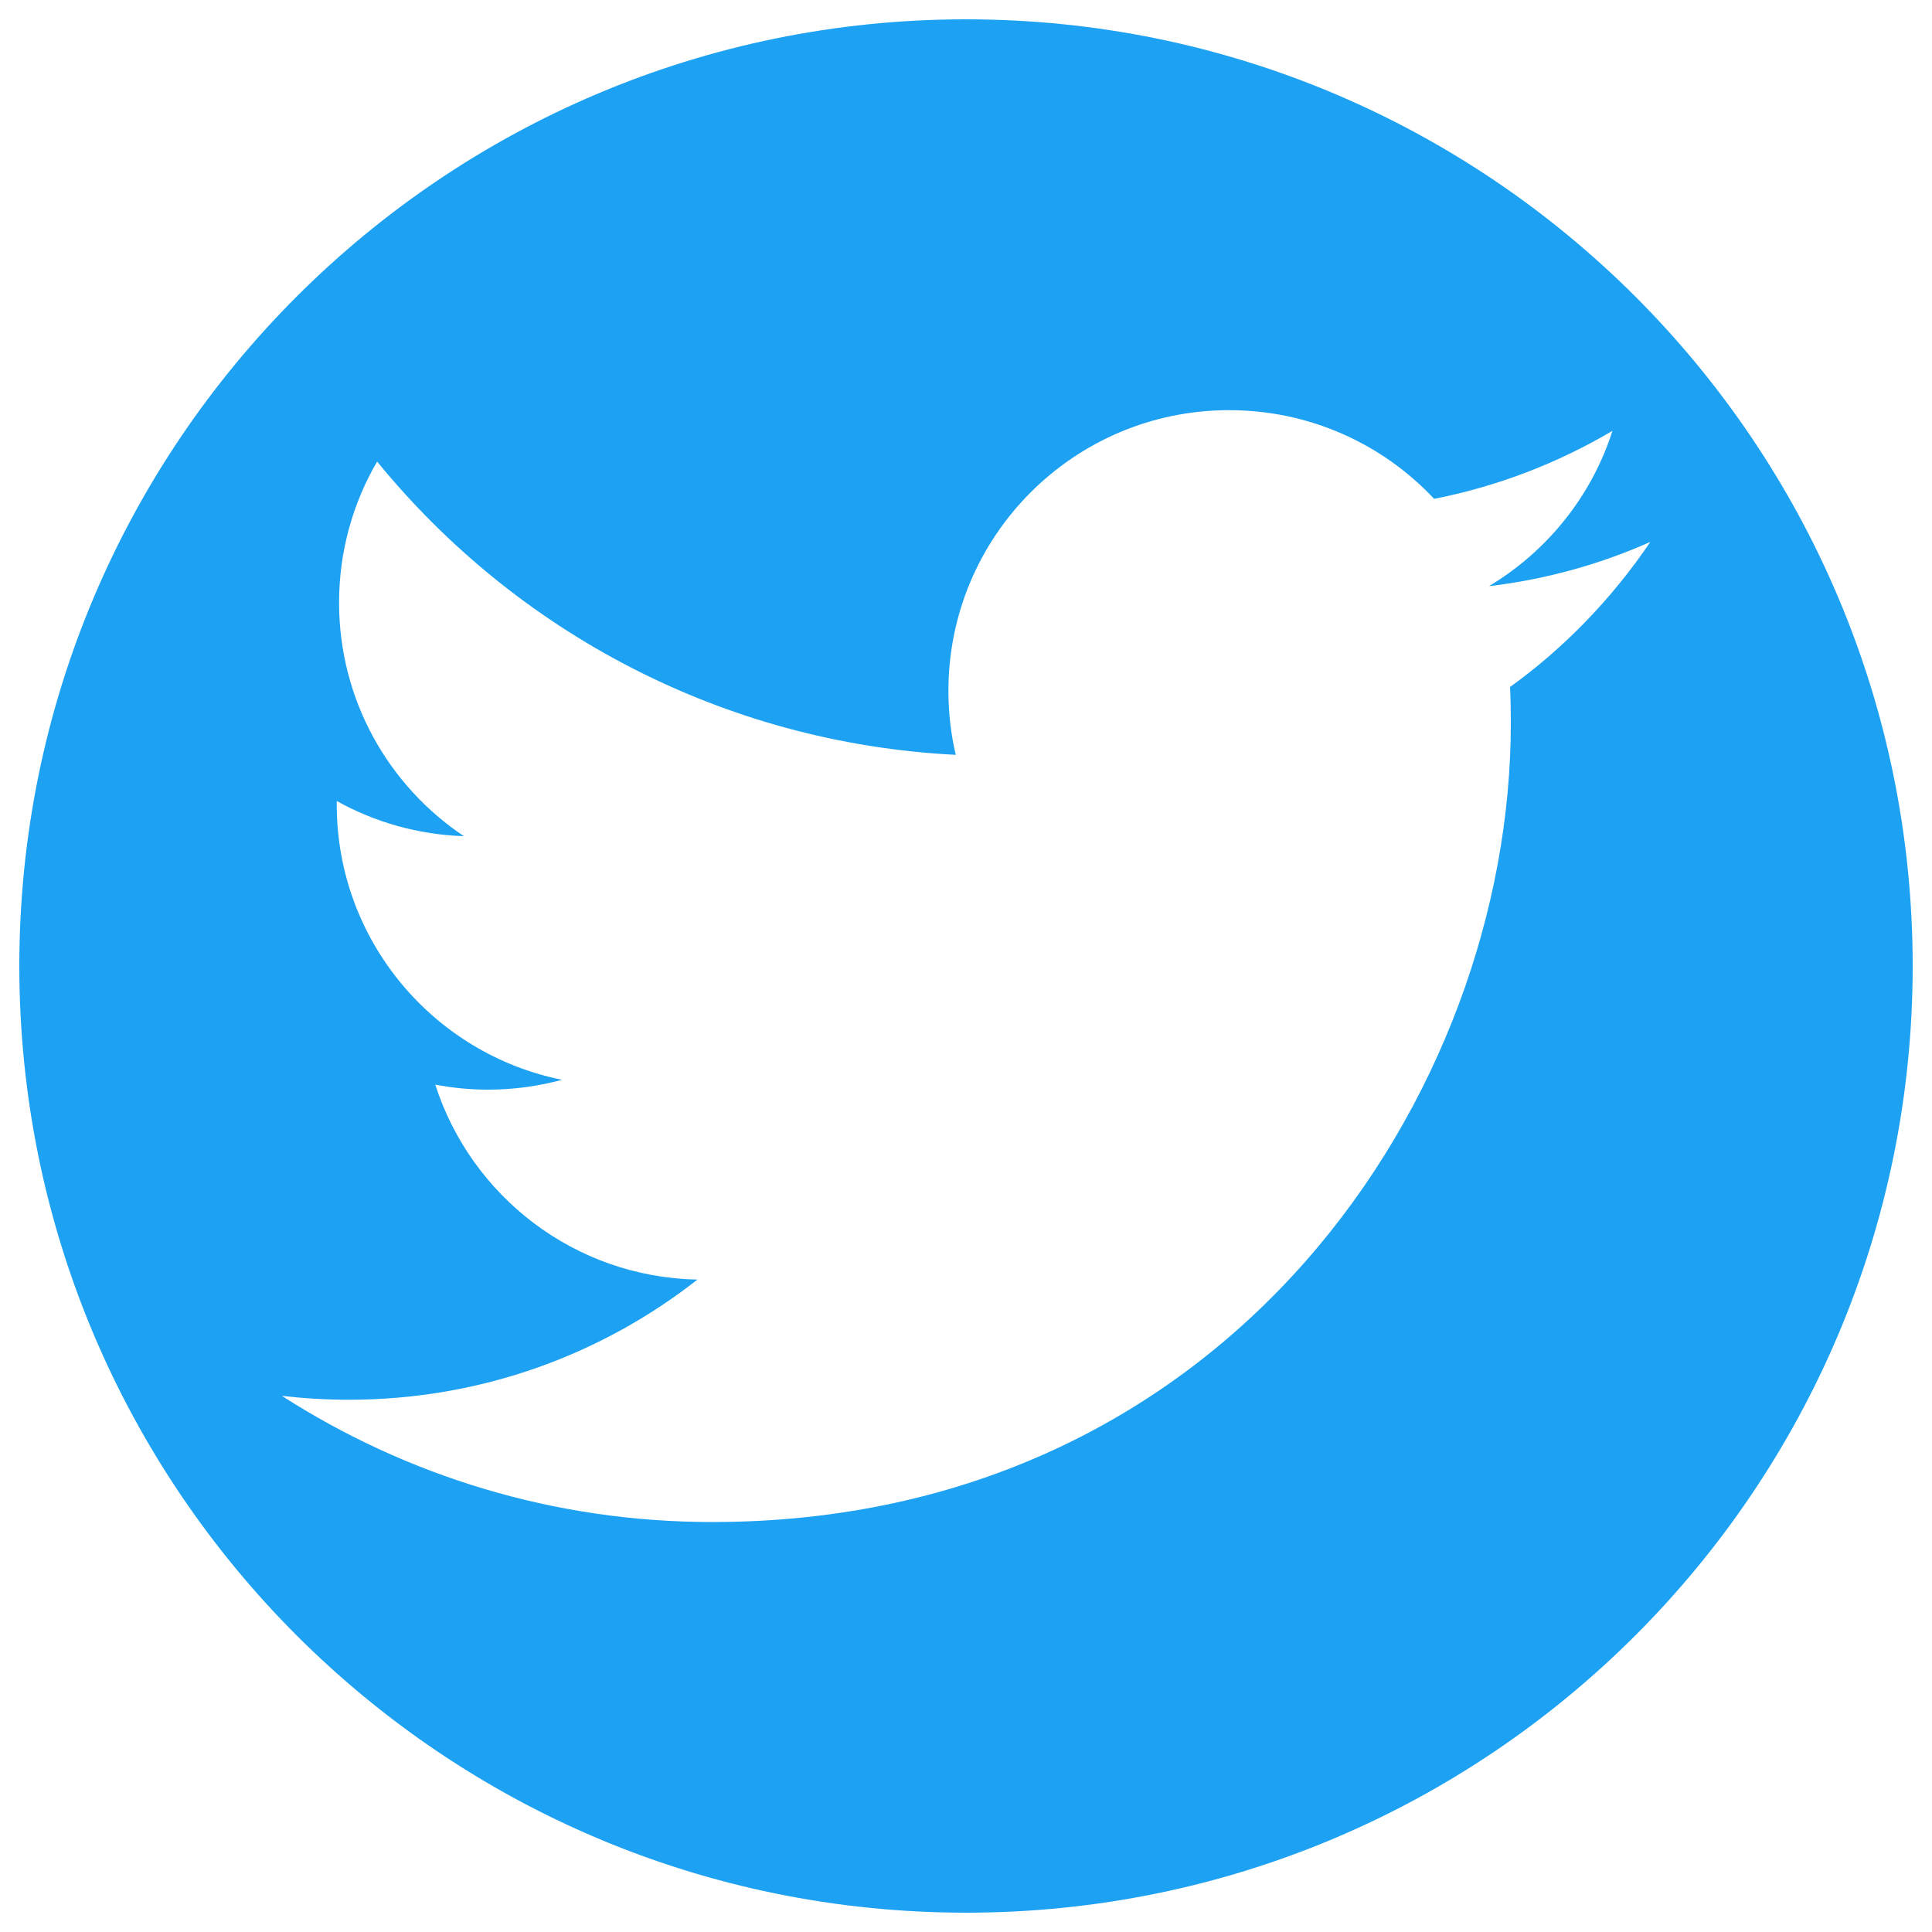 <?xml version="1.0" encoding="utf-8"?>
<!DOCTYPE svg PUBLIC "-//W3C//DTD SVG 1.1//EN" "http://www.w3.org/Graphics/SVG/1.1/DTD/svg11.dtd">
<svg version="1.1" xmlns="http://www.w3.org/2000/svg" xmlns:xlink="http://www.w3.org/1999/xlink" x="0px" y="0px" viewBox="0 0 1000 1000" enable-background="new 0 0 1000 1000" xml:space="preserve">
<g><path fill="#1da1f2" d="M500,10C229.4,10,10,229.4,10,500c0,270.6,219.4,490,490,490c270.6,0,490-219.4,490-490C990,229.4,770.6,10,500,10z M781.6,355.6c0.3,6.2,0.4,12.5,0.4,18.8c0,192-146.1,413.4-413.4,413.4c-82,0-158.4-24-222.7-65.3c11.4,1.3,22.9,2,34.7,2c68.1,0,130.7-23.2,180.4-62.2c-63.6-1.2-117.2-43.2-135.7-100.9c8.9,1.7,18,2.6,27.3,2.6c13.3,0,26.1-1.8,38.3-5.1c-66.5-13.4-116.6-72.1-116.6-142.5c0-0.6,0-1.2,0-1.8c19.6,10.9,42,17.4,65.8,18.2c-39-26.1-64.6-70.5-64.6-120.9c0-26.6,7.2-51.6,19.7-73c71.7,87.9,178.7,145.7,299.5,151.8c-2.5-10.6-3.8-21.7-3.8-33.1c0-80.2,65-145.3,145.3-145.3c41.8,0,79.6,17.6,106.1,45.9c33.1-6.5,64.2-18.6,92.3-35.2c-10.8,33.9-33.9,62.4-63.9,80.4c29.4-3.5,57.4-11.3,83.5-22.9C834.6,309.5,810,335.1,781.6,355.6L781.6,355.6z"/></g>
</svg>